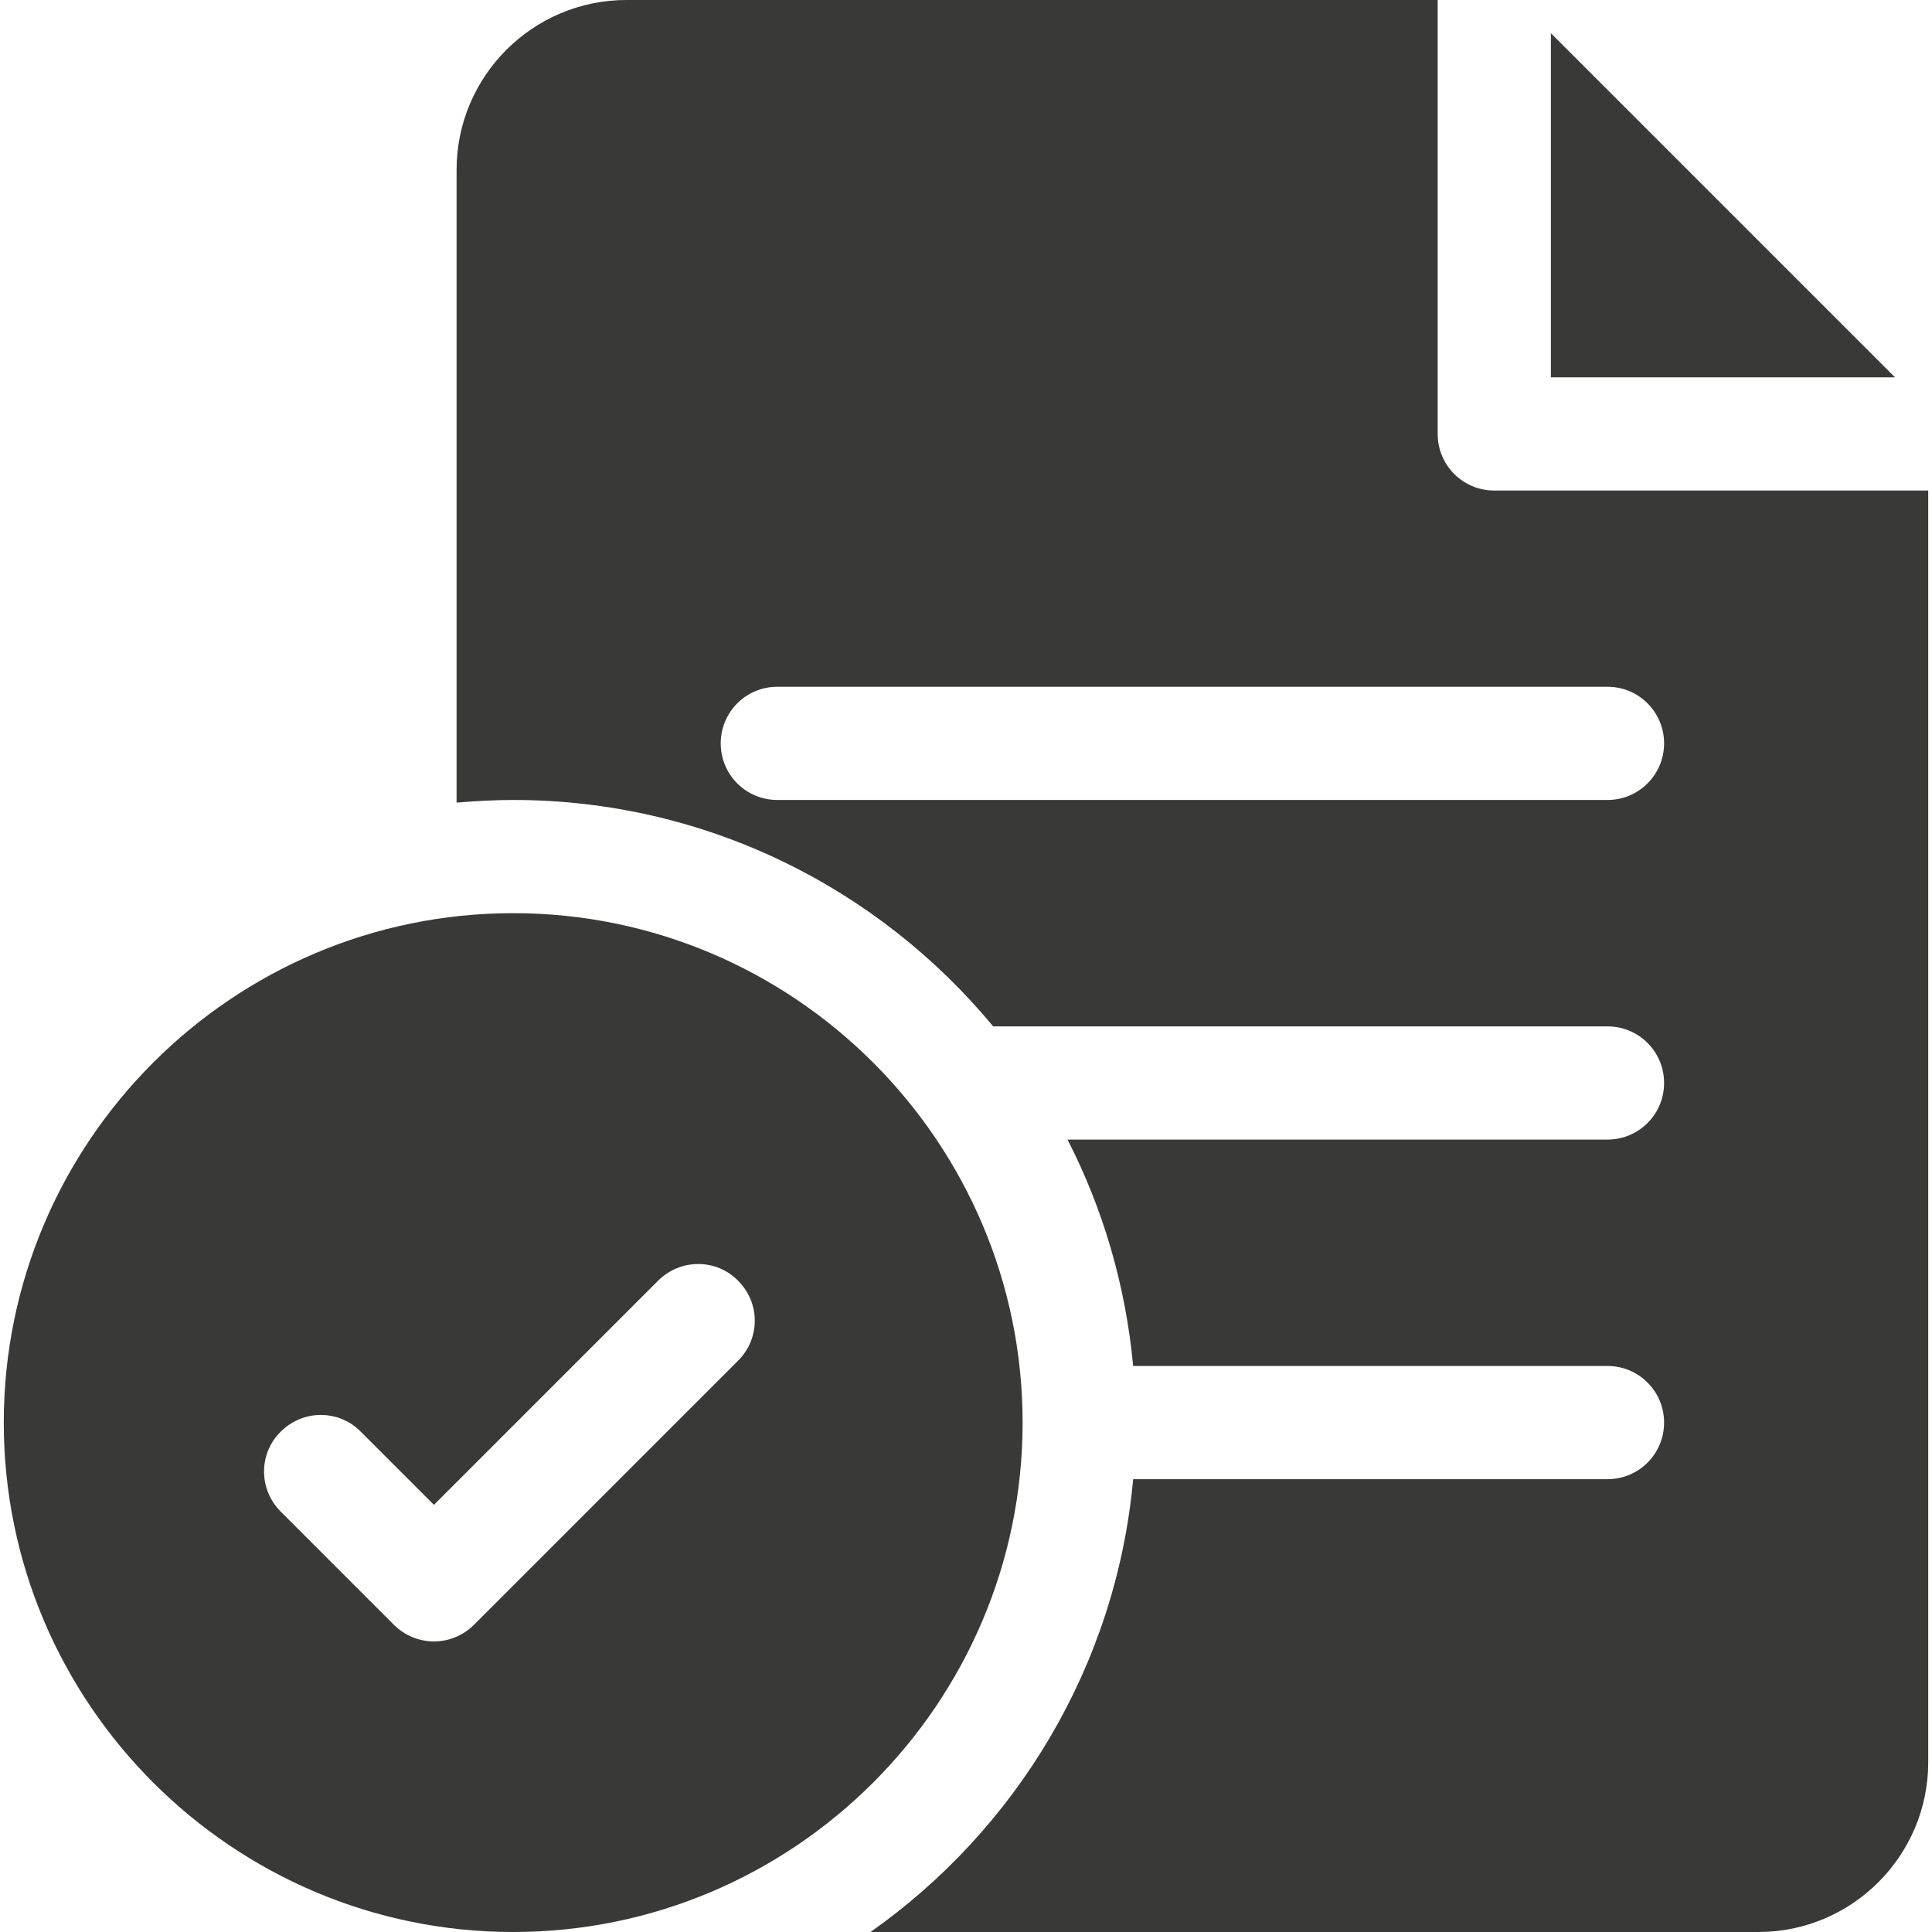 <?xml version="1.0" encoding="utf-8"?>
<!-- Generator: Adobe Illustrator 28.1.0, SVG Export Plug-In . SVG Version: 6.00 Build 0)  -->
<svg version="1.1" id="Capa_1" xmlns="http://www.w3.org/2000/svg" xmlns:xlink="http://www.w3.org/1999/xlink" x="0px" y="0px"
	 viewBox="0 0 512 512" style="enable-background:new 0 0 512 512;" xml:space="preserve">
<style type="text/css">
	.st0{fill:#393938;}
</style>
<path class="st0" d="M136,242C61.6,242,1,302.6,1,377s60.6,135,135,135s135-60.6,135-135S210.4,242,136,242z M195.6,360.6l-70,70
	c-2.9,2.9-6.8,4.4-10.6,4.4s-7.7-1.5-10.6-4.4l-30-30c-5.9-5.9-5.9-15.4,0-21.2c5.9-5.9,15.4-5.9,21.2,0l19.4,19.4l59.4-59.4
	c5.9-5.9,15.4-5.9,21.2,0C201.5,345.3,201.5,354.7,195.6,360.6L195.6,360.6z"/>
<path class="st0" d="M396,130c-8.3,0-15-6.7-15-15V0H166c-24.8,0-45,20.2-45,45v167.7c4.9-0.4,9.9-0.7,15-0.7
	c51.1,0,96.9,23.4,127.2,60H426c8.3,0,15,6.7,15,15s-6.7,15-15,15H282.9c9.4,18.3,15.4,38.6,17.4,60H426c8.3,0,15,6.7,15,15
	s-6.7,15-15,15H300.3c-4.5,49.5-31,92.8-69.6,120H466c24.8,0,45-20.2,45-45V130H396z M426,212H206c-8.3,0-15-6.7-15-15s6.7-15,15-15
	h220c8.3,0,15,6.7,15,15S434.3,212,426,212z"/>
<path class="st0" d="M411,8.8V100h91.2L411,8.8z"/>
</svg>
